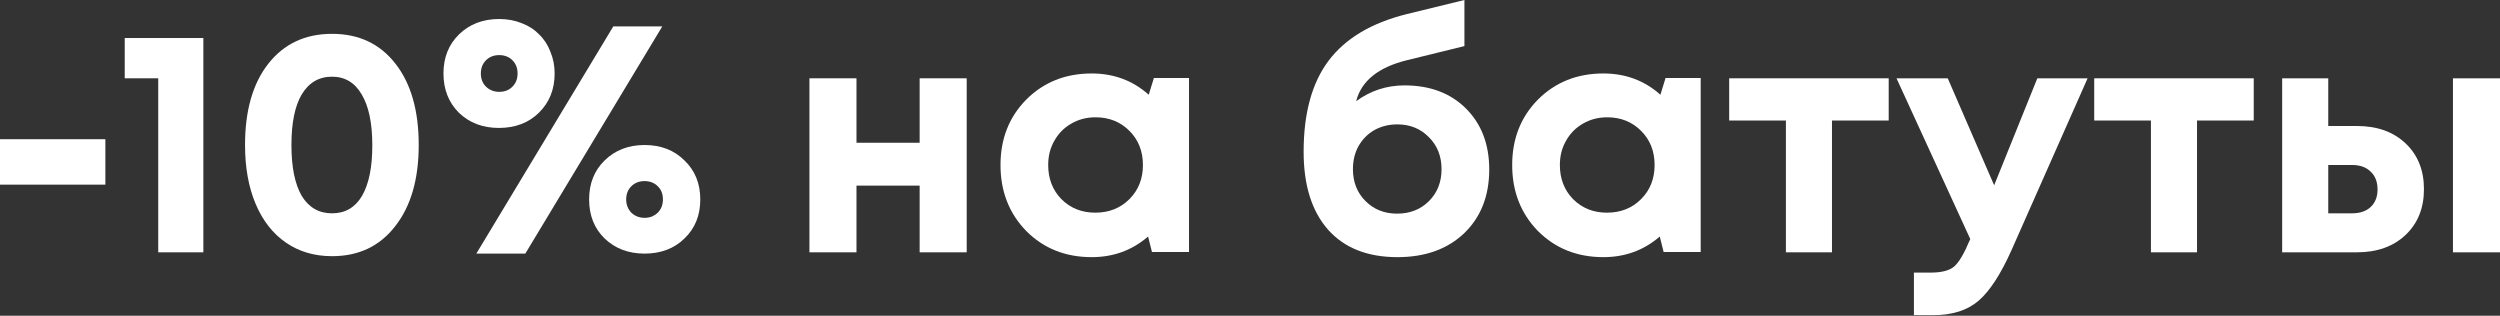 <?xml version="1.0" encoding="UTF-8"?> <svg xmlns="http://www.w3.org/2000/svg" width="1552" height="196" viewBox="0 0 1552 196" fill="none"><rect x="0" y="0" width="1552" height="196" fill="#333333" stroke="none"/> <path d="M0 114.626V86.42H65.415V114.626H0Z" fill="white"></path> <path d="M77.43 23.605H126.241V156.635H98.235V48.611H77.43V23.605Z" fill="white"></path> <path d="M206.13 159.036C195.194 159.036 185.658 156.235 177.523 150.634C169.388 145.033 163.12 137.031 158.719 126.629C154.318 116.226 152.117 104.024 152.117 90.02C152.117 68.682 156.918 51.878 166.521 39.609C176.256 27.206 189.459 21.005 206.13 21.005C222.8 21.005 235.936 27.206 245.538 39.609C255.141 51.878 259.942 68.682 259.942 90.02C259.942 111.225 255.074 128.029 245.338 140.432C235.736 152.835 222.667 159.036 206.13 159.036ZM187.325 121.628C191.726 128.829 197.994 132.43 206.13 132.43C214.265 132.43 220.466 128.829 224.734 121.628C229.001 114.293 231.135 103.824 231.135 90.22C231.135 76.484 228.935 65.948 224.534 58.613C220.266 51.278 214.131 47.611 206.13 47.611C197.994 47.611 191.726 51.278 187.325 58.613C183.058 65.815 180.924 76.284 180.924 90.02C180.924 103.757 183.058 114.293 187.325 121.628Z" fill="white"></path> <path d="M334.516 70.016C328.115 76.284 319.846 79.418 309.711 79.418C299.709 79.418 291.44 76.284 284.905 70.016C278.504 63.614 275.303 55.479 275.303 45.61C275.303 35.741 278.504 27.673 284.905 21.405C291.44 15.003 299.775 11.803 309.911 11.803C314.979 11.803 319.646 12.669 323.914 14.403C328.182 16.004 331.782 18.337 334.716 21.405C337.784 24.339 340.118 27.94 341.718 32.207C343.452 36.342 344.319 40.809 344.319 45.61C344.319 55.479 341.051 63.614 334.516 70.016ZM295.708 157.436L380.727 16.404H411.134L326.114 157.436H295.708ZM309.911 57.013C313.245 57.013 315.979 55.946 318.113 53.812C320.246 51.678 321.313 48.944 321.313 45.61C321.313 42.276 320.246 39.542 318.113 37.408C315.979 35.275 313.245 34.208 309.911 34.208C306.577 34.208 303.843 35.275 301.709 37.408C299.575 39.542 298.508 42.276 298.508 45.61C298.508 48.944 299.575 51.678 301.709 53.812C303.976 55.946 306.71 57.013 309.911 57.013ZM424.937 148.034C418.535 154.302 410.267 157.436 400.131 157.436C390.129 157.436 381.86 154.302 375.326 148.034C368.924 141.765 365.723 133.697 365.723 123.828C365.723 113.959 368.924 105.891 375.326 99.623C381.86 93.221 390.129 90.02 400.131 90.02C410.267 90.02 418.535 93.221 424.937 99.623C431.472 105.891 434.739 113.959 434.739 123.828C434.739 133.697 431.472 141.765 424.937 148.034ZM400.131 135.231C401.732 135.231 403.265 134.964 404.732 134.43C406.199 133.764 407.4 132.963 408.333 132.03C409.4 130.963 410.2 129.763 410.734 128.429C411.267 126.962 411.534 125.428 411.534 123.828C411.534 120.361 410.467 117.627 408.333 115.626C406.199 113.492 403.465 112.425 400.131 112.425C396.797 112.425 394.063 113.492 391.929 115.626C389.796 117.76 388.729 120.494 388.729 123.828C388.729 127.029 389.796 129.763 391.929 132.03C394.197 134.164 396.931 135.231 400.131 135.231Z" fill="white"></path> <path d="M570.915 48.611H600.122V156.635H570.915V115.226H531.706V156.635H502.5V48.611H531.706V88.62H570.915V48.611Z" fill="white"></path> <path d="M716.334 48.411H738.139V156.435H715.134L712.733 146.833C702.864 155.369 691.195 159.636 677.725 159.636C661.455 159.636 647.919 154.235 637.116 143.432C626.447 132.497 621.113 118.827 621.113 102.423C621.113 86.153 626.447 72.617 637.116 61.814C647.919 51.012 661.455 45.61 677.725 45.61C691.462 45.61 703.265 50.011 713.133 58.813L716.334 48.411ZM658.921 123.628C664.522 129.229 671.524 132.03 679.926 132.03C688.461 132.03 695.529 129.229 701.131 123.628C706.732 118.027 709.533 110.958 709.533 102.423C709.533 93.888 706.732 86.82 701.131 81.218C695.529 75.617 688.528 72.817 680.126 72.817C674.525 72.817 669.457 74.15 664.922 76.817C660.521 79.351 657.054 82.885 654.52 87.42C651.986 91.821 650.719 96.822 650.719 102.423C650.719 110.958 653.453 118.027 658.921 123.628Z" fill="white"></path> <path d="M871.907 53.012C887.777 53.012 900.513 57.813 910.116 67.415C919.718 77.017 924.519 89.62 924.519 105.224C924.519 121.628 919.318 134.831 908.915 144.833C898.513 154.702 884.71 159.636 867.506 159.636C848.968 159.636 834.632 153.968 824.496 142.632C814.36 131.163 809.293 115.026 809.293 94.221C809.293 70.349 814.427 51.545 824.696 37.809C835.099 23.939 851.236 14.27 873.107 8.802L909.115 0V28.607L873.307 37.408C855.57 41.809 845.101 50.278 841.9 62.814C850.835 56.279 860.838 53.012 871.907 53.012ZM847.701 124.828C852.903 130.029 859.437 132.63 867.306 132.63C875.308 132.63 881.909 130.029 887.11 124.828C892.312 119.627 894.912 113.026 894.912 105.024C894.912 97.022 892.312 90.421 887.11 85.219C881.909 79.885 875.374 77.218 867.506 77.218C862.171 77.218 857.37 78.418 853.103 80.818C848.968 83.219 845.701 86.553 843.3 90.821C841.033 94.955 839.9 99.689 839.9 105.024C839.9 113.026 842.5 119.627 847.701 124.828Z" fill="white"></path> <path d="M1033.98 48.411H1055.79V156.435H1032.78L1030.38 146.833C1020.51 155.369 1008.85 159.636 995.375 159.636C979.105 159.636 965.569 154.235 954.766 143.432C944.097 132.497 938.763 118.827 938.763 102.423C938.763 86.153 944.097 72.617 954.766 61.814C965.569 51.012 979.105 45.61 995.375 45.61C1009.11 45.61 1020.91 50.011 1030.78 58.813L1033.98 48.411ZM976.571 123.628C982.172 129.229 989.174 132.03 997.576 132.03C1006.11 132.03 1013.18 129.229 1018.78 123.628C1024.38 118.027 1027.18 110.958 1027.18 102.423C1027.18 93.888 1024.38 86.82 1018.78 81.218C1013.18 75.617 1006.18 72.817 997.776 72.817C992.175 72.817 987.107 74.15 982.573 76.817C978.172 79.351 974.704 82.885 972.17 87.42C969.636 91.821 968.369 96.822 968.369 102.423C968.369 110.958 971.103 118.027 976.571 123.628Z" fill="white"></path> <path d="M1172.5 48.611V74.817H1137.29V156.635H1108.69V74.817H1073.48V48.611H1172.5Z" fill="white"></path> <path d="M1264.77 48.611H1295.98L1248.77 155.235C1242.1 170.172 1235.3 180.641 1228.36 186.642C1221.43 192.644 1212.03 195.644 1200.16 195.644H1188.16V169.238H1198.36C1205.29 169.238 1210.23 167.971 1213.16 165.437C1216.09 162.904 1219.3 157.502 1222.76 149.234L1223.16 148.434L1177.35 48.611H1209.16L1237.97 115.026L1264.77 48.611Z" fill="white"></path> <path d="M1399.12 48.611V74.817H1363.91V156.635H1335.3V74.817H1300.09V48.611H1399.12Z" fill="white"></path> <path d="M1463.18 78.218C1475.72 78.218 1485.79 81.819 1493.39 89.02C1500.99 96.222 1504.79 105.691 1504.79 117.427C1504.79 129.163 1500.99 138.631 1493.39 145.833C1485.79 153.035 1475.72 156.635 1463.18 156.635H1416.77V48.611H1445.38V78.218H1463.18ZM1522.79 48.611H1552V156.635H1522.79V48.611ZM1460.18 132.43C1465.11 132.43 1468.98 131.096 1471.78 128.429C1474.58 125.762 1475.98 122.161 1475.98 117.627C1475.98 112.959 1474.58 109.291 1471.78 106.624C1468.98 103.824 1465.11 102.423 1460.18 102.423H1445.38V132.43H1460.18Z" fill="white"></path> </svg> 